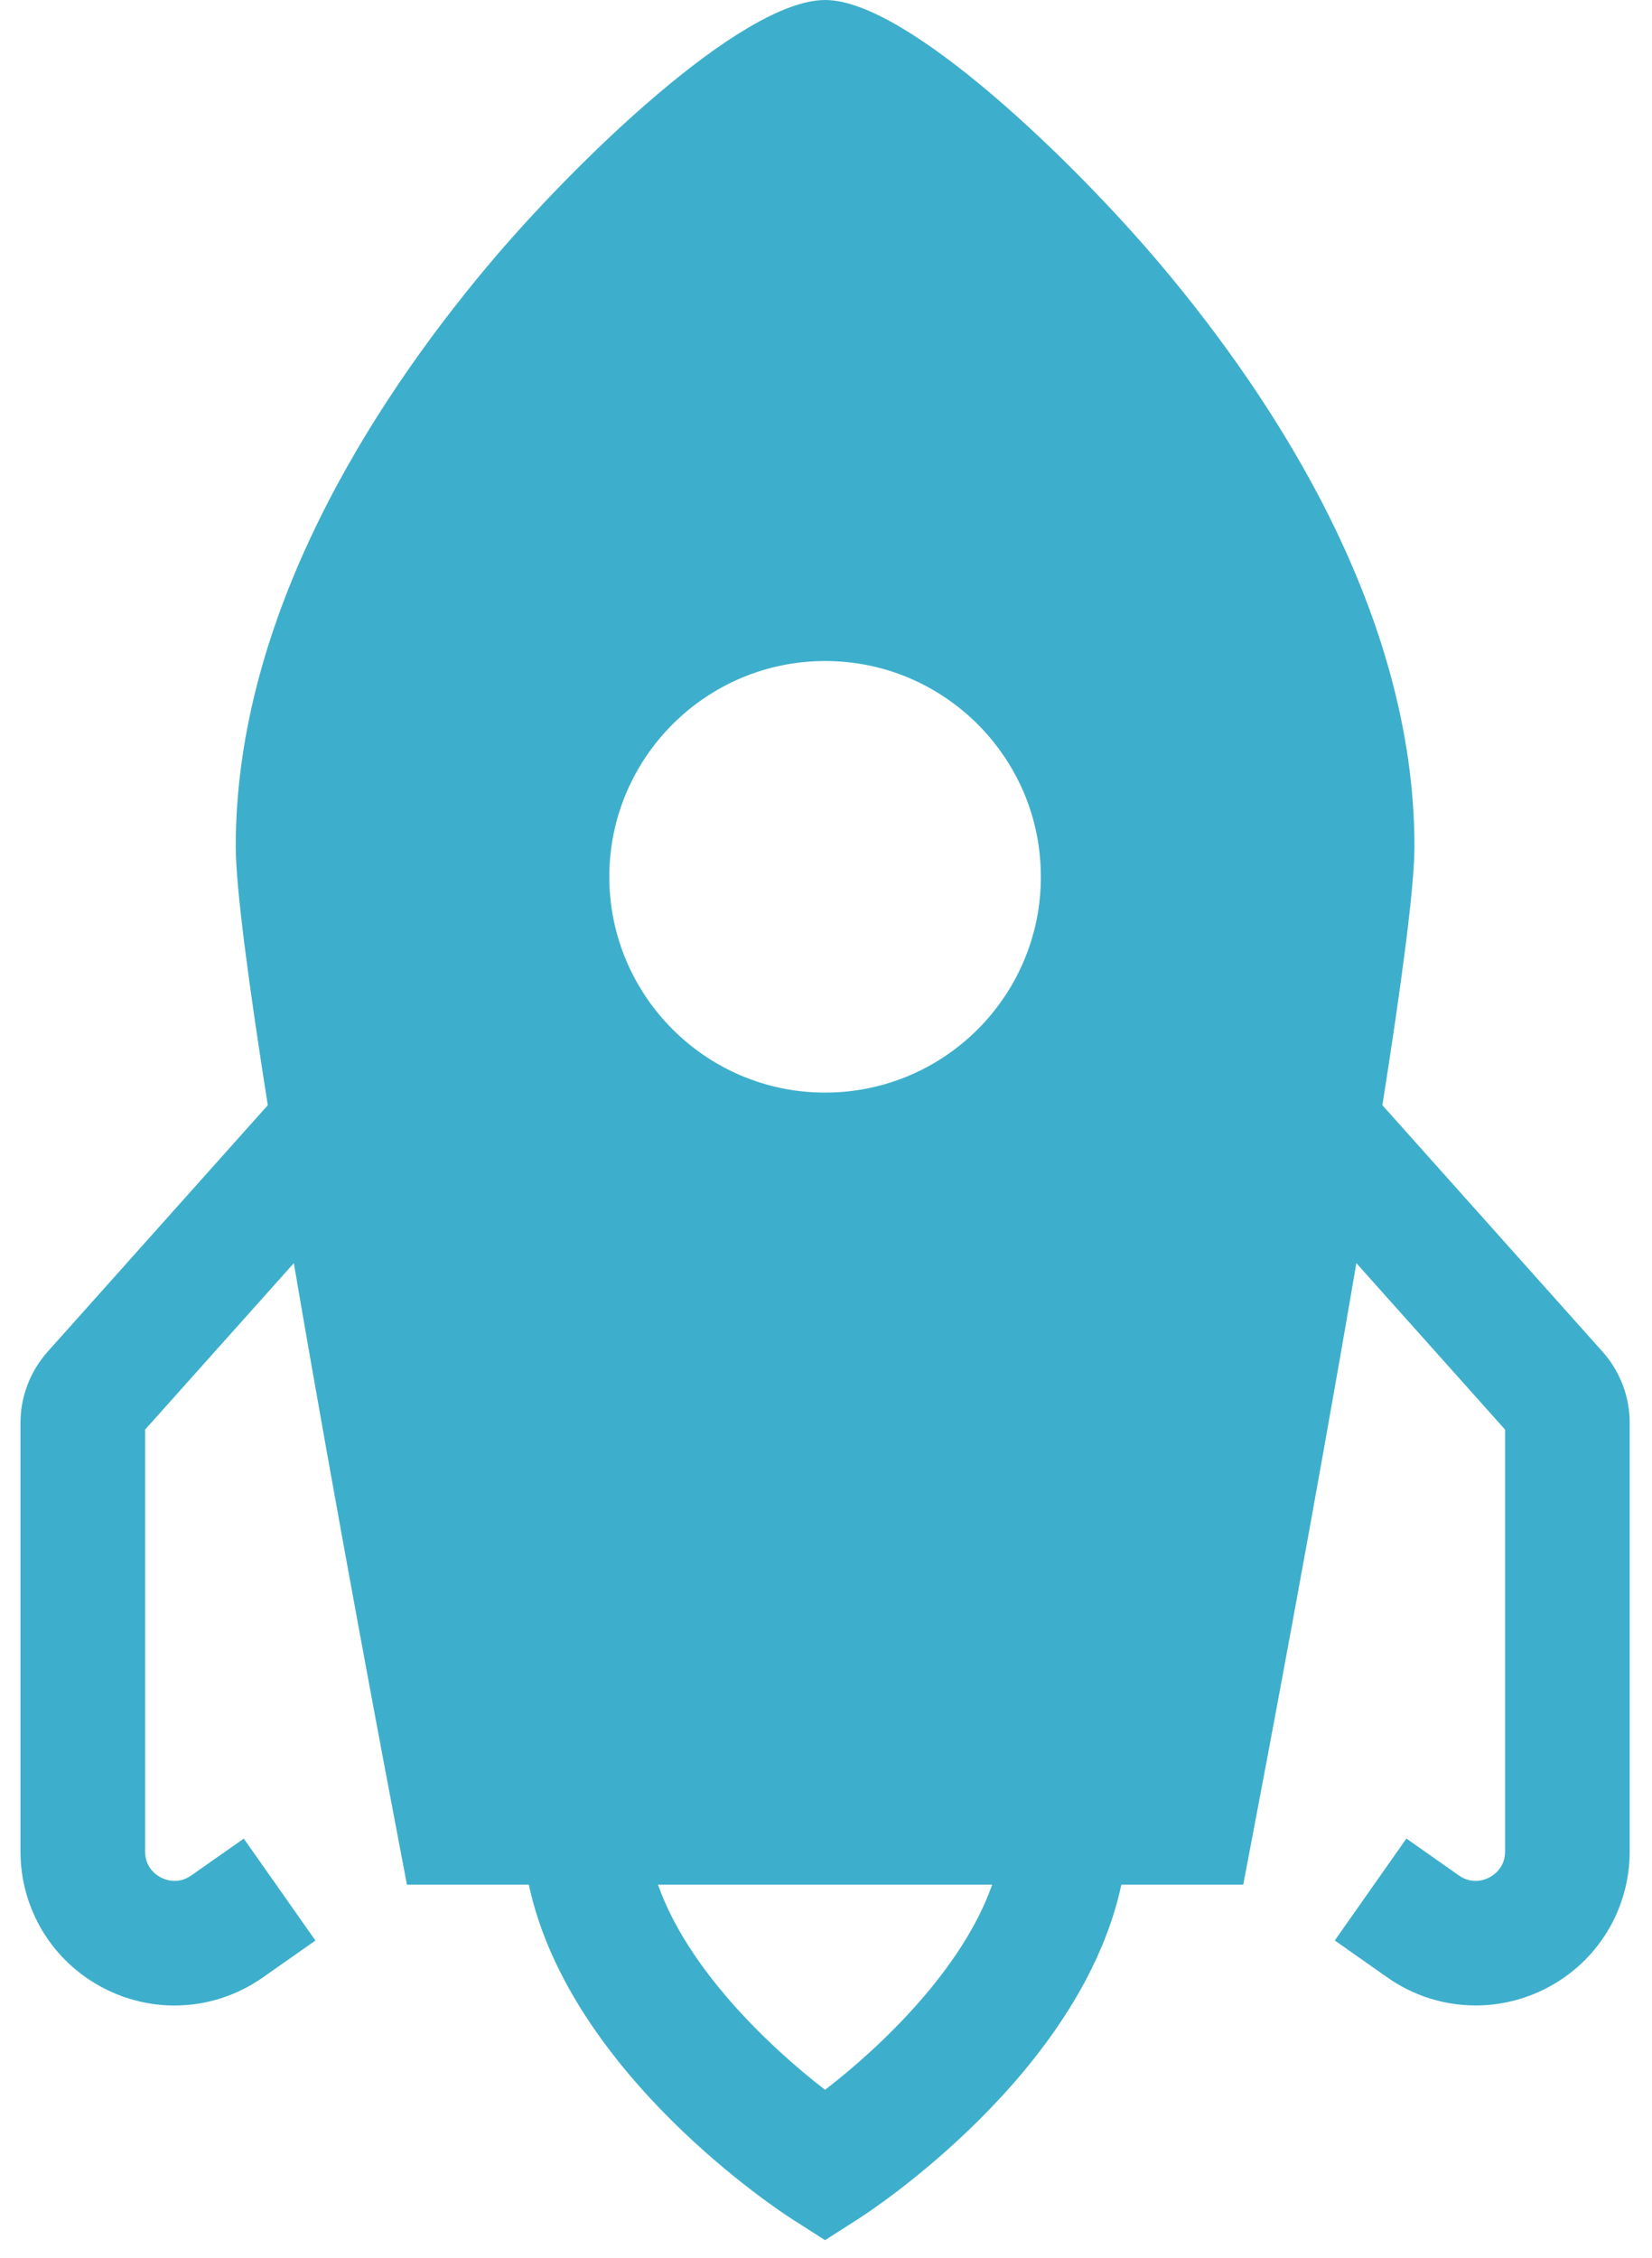 <svg width="30" height="41" viewBox="0 0 30 41" fill="none" xmlns="http://www.w3.org/2000/svg">
<path fill-rule="evenodd" clip-rule="evenodd" d="M9.603 34.224H7.39L7.215 33.304C7.043 32.402 6.105 27.46 5.336 22.938L2.635 25.961V33.621C2.635 33.914 2.836 34.05 2.922 34.094C3.008 34.139 3.235 34.225 3.474 34.057L4.427 33.388L5.728 35.239L4.775 35.908C4.294 36.247 3.733 36.419 3.169 36.419C2.729 36.419 2.287 36.314 1.879 36.102C0.95 35.62 0.372 34.669 0.372 33.622V25.839C0.372 25.361 0.548 24.902 0.866 24.545L4.863 20.07C4.52 17.899 4.281 16.116 4.281 15.371C4.281 11.178 6.761 7.332 8.842 4.845C10.409 2.972 13.462 0 14.986 0C16.478 0 19.525 2.961 21.095 4.828C23.19 7.317 25.686 11.167 25.686 15.371C25.686 16.116 25.447 17.899 25.104 20.07L29.101 24.545C29.42 24.902 29.595 25.361 29.595 25.839V33.621C29.595 34.669 29.017 35.62 28.088 36.102C27.68 36.314 27.238 36.418 26.798 36.418C26.234 36.418 25.673 36.247 25.192 35.908L24.239 35.238L25.54 33.387L26.493 34.057C26.732 34.225 26.959 34.139 27.045 34.094C27.131 34.049 27.332 33.914 27.332 33.621V25.961L24.631 22.938C23.862 27.46 22.924 32.402 22.752 33.304L22.577 34.224H20.364C19.625 37.674 15.774 40.175 15.593 40.29L14.983 40.68L14.374 40.291C14.193 40.175 10.341 37.674 9.603 34.224ZM11.949 34.224C12.488 35.759 13.968 37.167 14.983 37.95C15.999 37.167 17.479 35.759 18.018 34.224H11.949ZM11.065 15.922C11.065 13.761 12.823 12.004 14.983 12.004C15.25 12.004 15.516 12.03 15.774 12.083C16.151 12.16 16.513 12.292 16.85 12.476C17.016 12.566 17.176 12.669 17.327 12.782C17.681 13.046 17.986 13.366 18.233 13.732C18.671 14.379 18.902 15.137 18.902 15.922C18.902 16.189 18.875 16.455 18.823 16.713C18.745 17.089 18.613 17.451 18.43 17.789C18.37 17.899 18.304 18.008 18.233 18.112C17.95 18.532 17.593 18.889 17.173 19.172C17.07 19.242 16.961 19.308 16.851 19.368C16.512 19.552 16.151 19.684 15.774 19.761C15.516 19.814 15.25 19.841 14.983 19.841C12.823 19.841 11.065 18.083 11.065 15.922Z" fill="#3DAFCC"/>
</svg>
